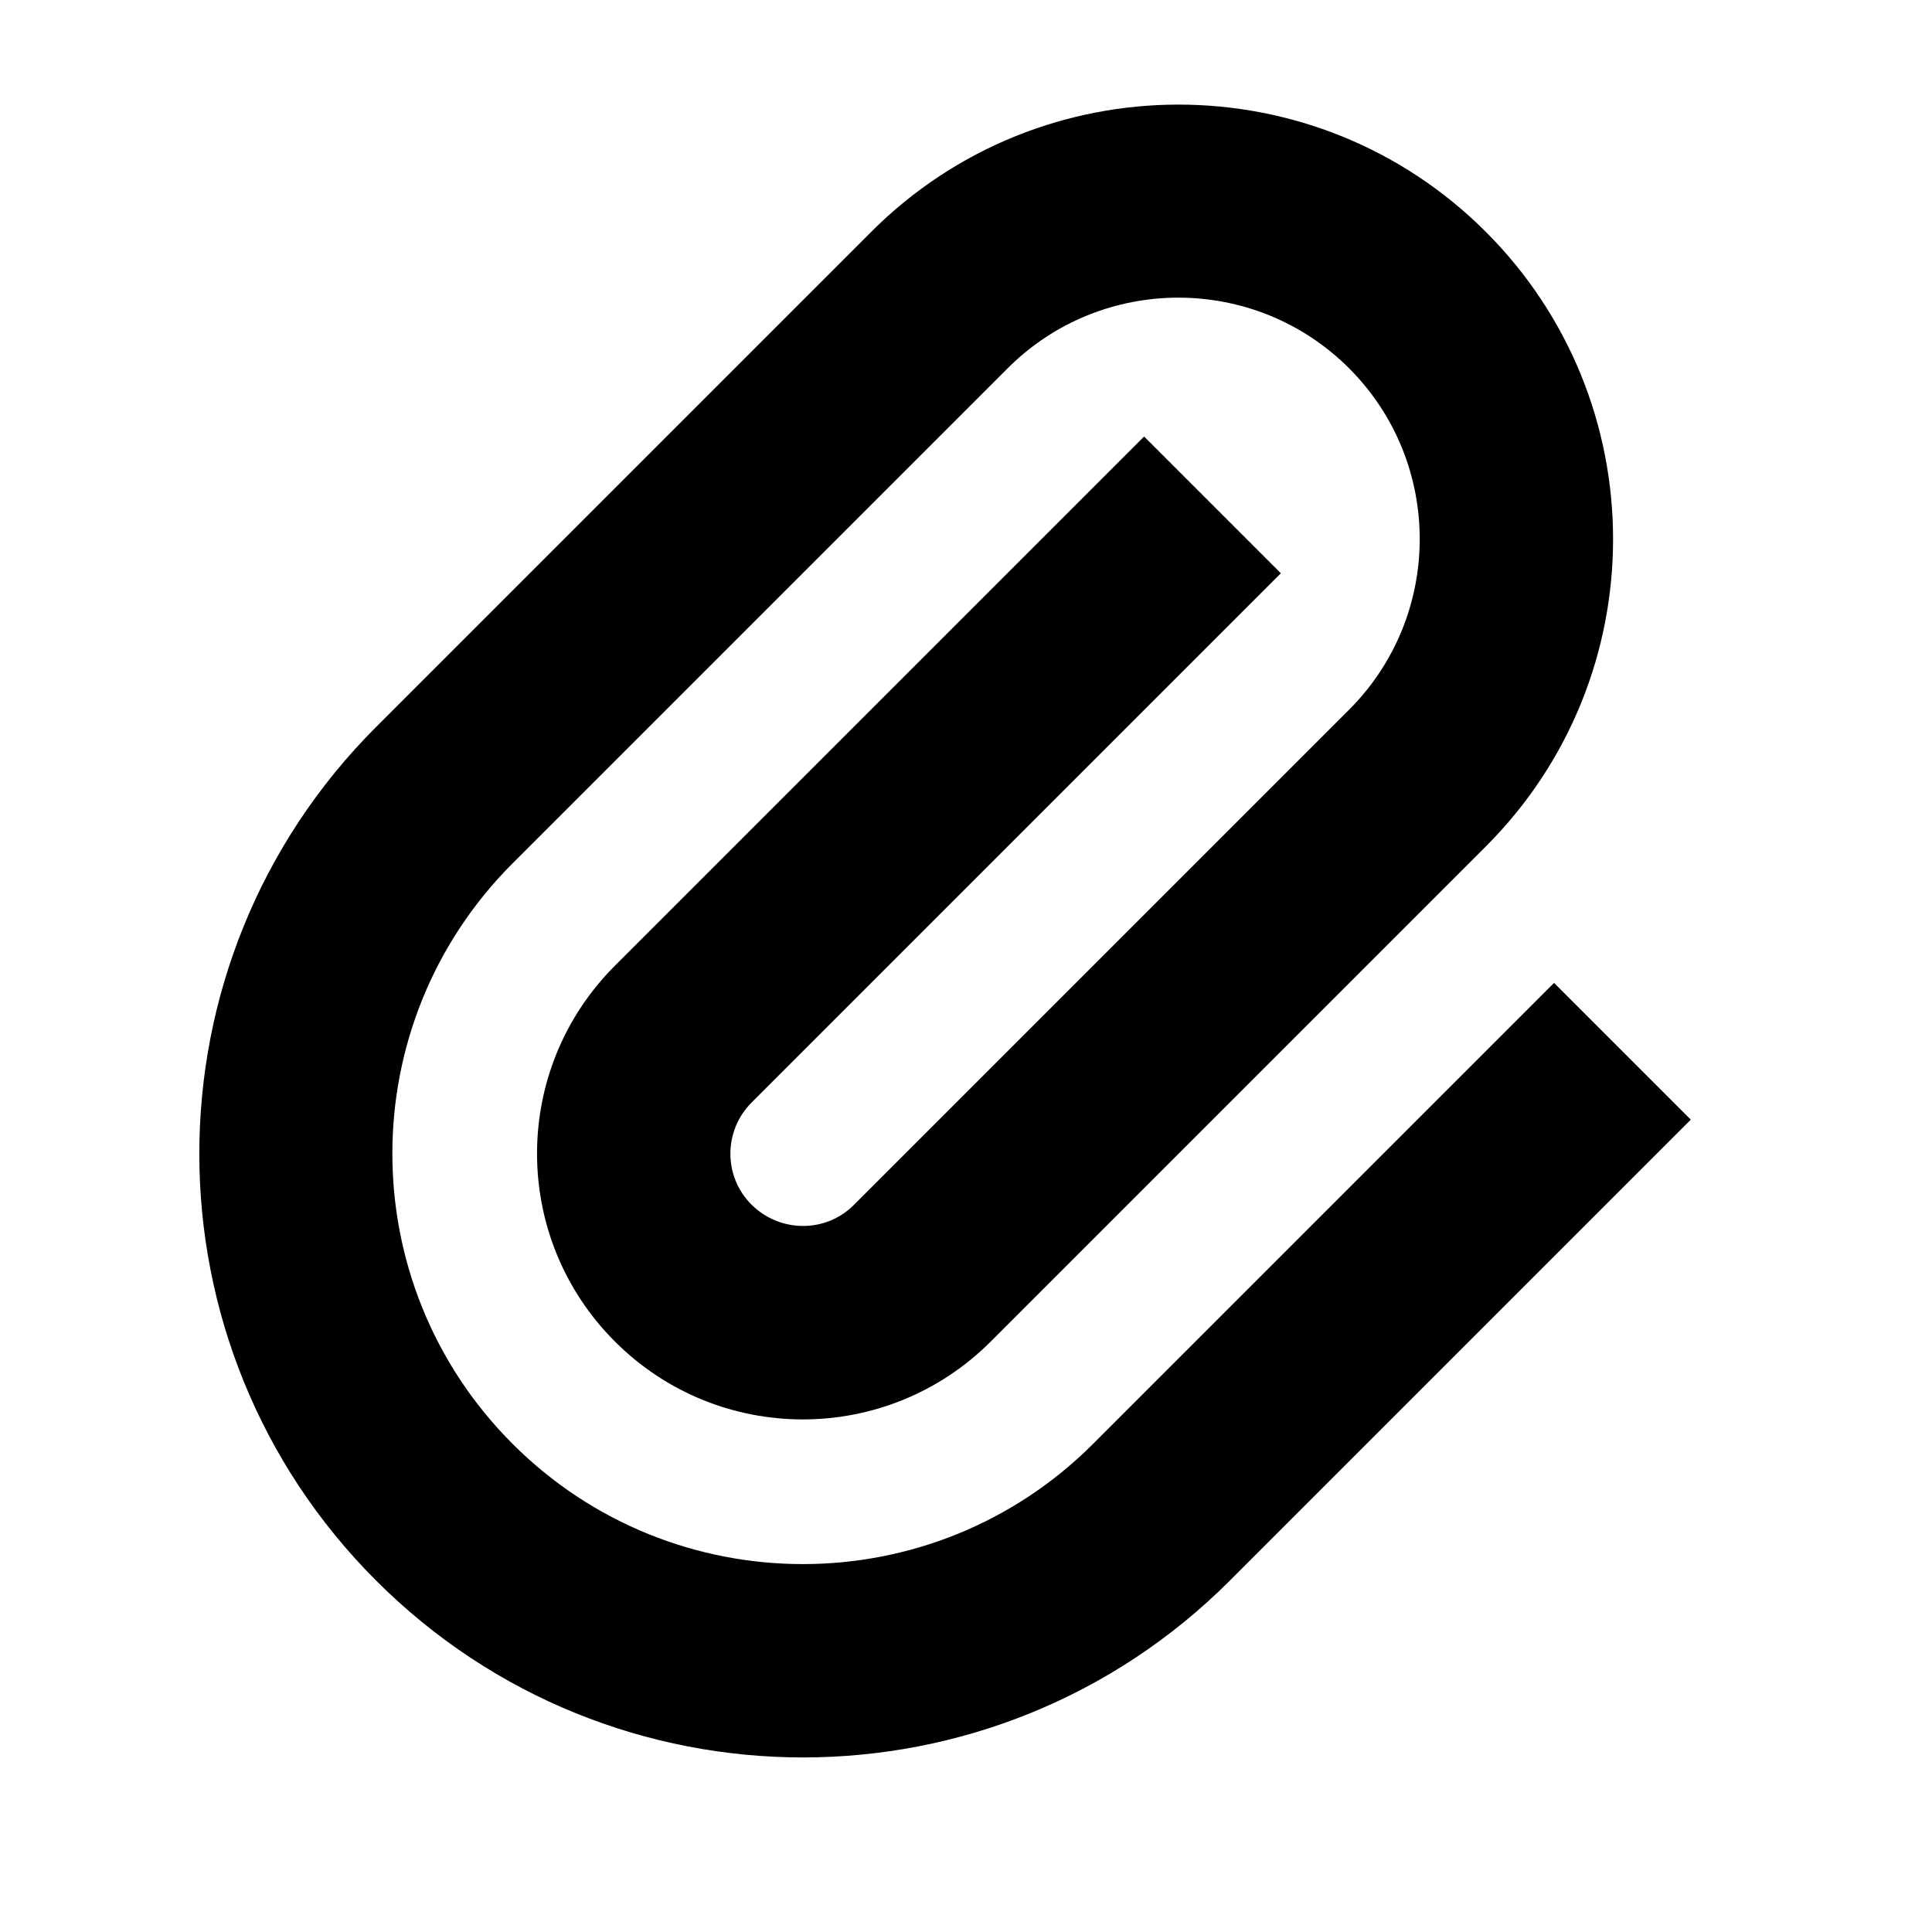 <svg xmlns="http://www.w3.org/2000/svg" viewBox="0 0 640 640"><!--! Font Awesome Pro 7.1.0 by @fontawesome - https://fontawesome.com License - https://fontawesome.com/license (Commercial License) Copyright 2025 Fonticons, Inc. --><path fill="currentColor" d="M288.6 76.8C344.8 20.6 436 20.6 492.2 76.8C548.4 133 548.4 224.2 492.2 280.4L328.2 444.4C293.8 478.8 238.1 478.8 203.7 444.4C169.3 410 169.3 354.3 203.7 319.9L356.4 167.2L379 144.6L424.3 189.9L401.7 212.5L249 365.2C239.6 374.6 239.6 389.8 249 399.1C258.4 408.4 273.6 408.5 282.9 399.1L446.9 235.1C478.1 203.9 478.1 153.2 446.9 122C415.7 90.8 365 90.8 333.8 122L169.8 286C116.7 339.1 116.7 425.2 169.8 478.3C222.9 531.4 309 531.4 362.1 478.3L492.2 348.2L514.8 325.6L560.1 370.9L537.5 393.5L407.4 523.6C329.3 601.7 202.7 601.7 124.6 523.6C46.5 445.5 46.5 318.9 124.6 240.8L288.6 76.8z"/></svg>